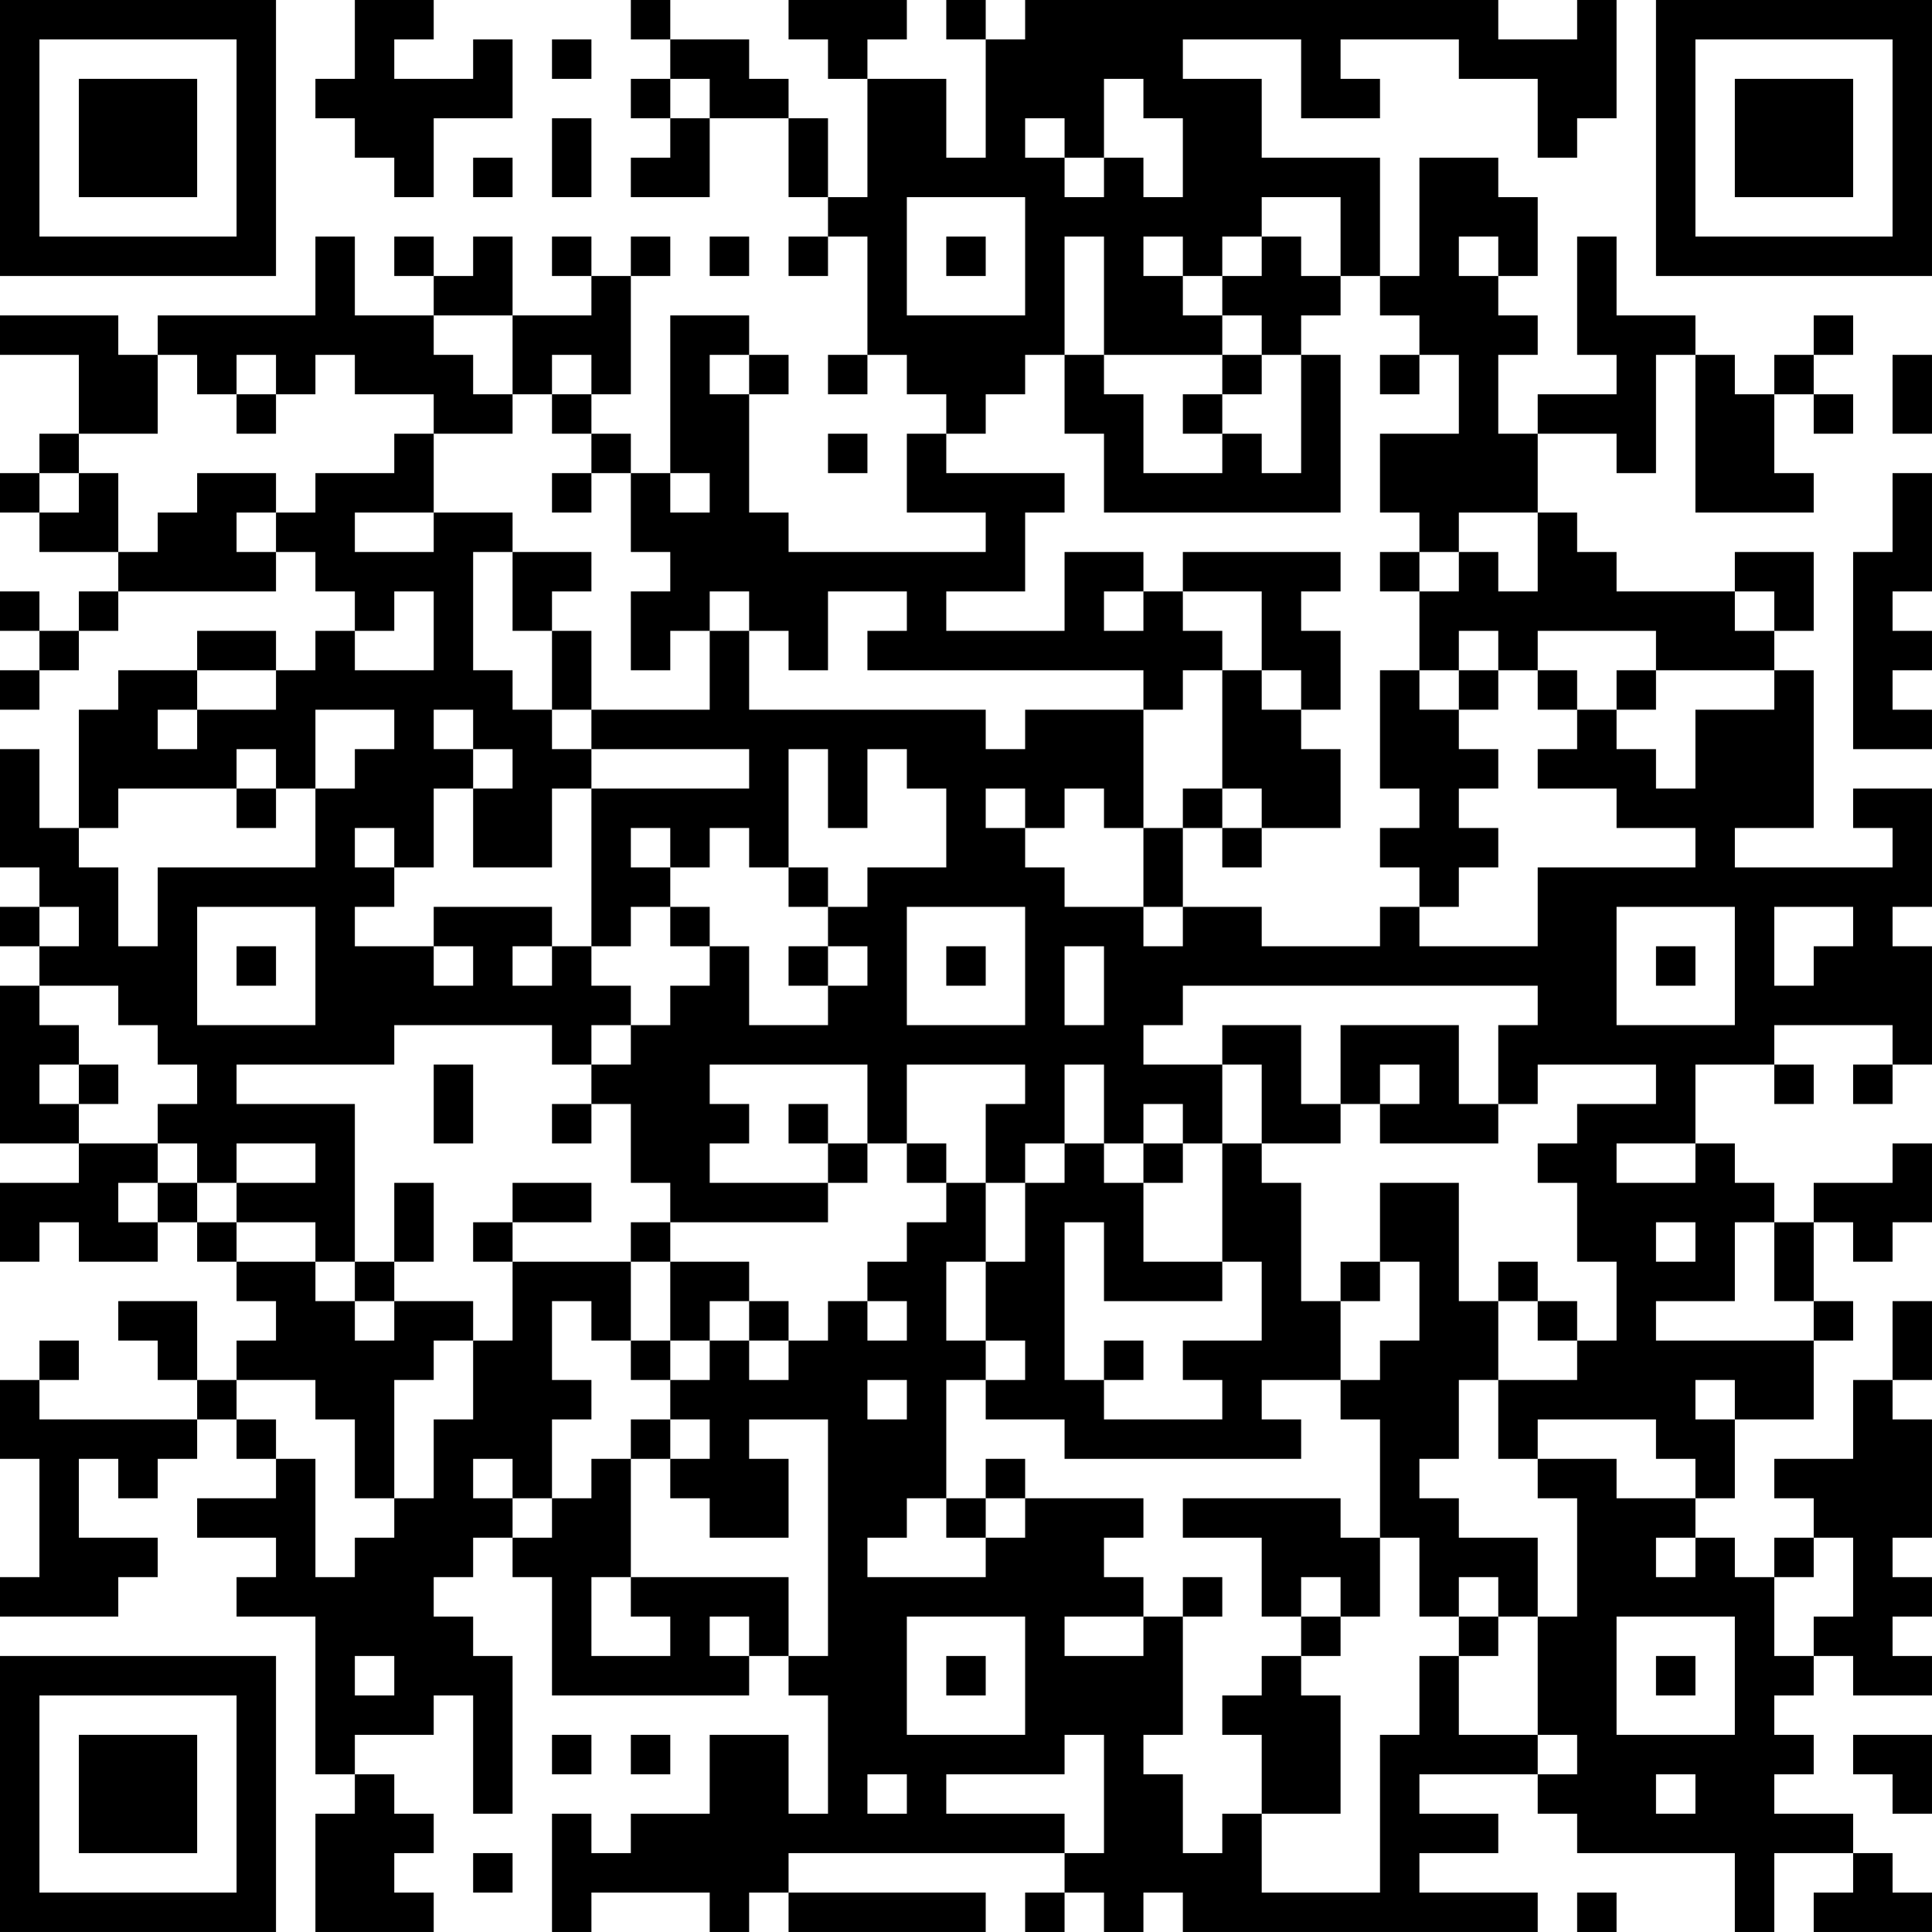 <?xml version="1.0" encoding="UTF-8"?>
<svg xmlns="http://www.w3.org/2000/svg" version="1.1" width="250" height="250" viewBox="0 0 250 250"><rect x="0" y="0" width="250" height="250" fill="#ffffff"/><g transform="scale(5.102)"><g transform="translate(0,0)"><path fill-rule="evenodd" d="M9 0L9 2L8 2L8 3L9 3L9 4L10 4L10 5L11 5L11 3L13 3L13 1L12 1L12 2L10 2L10 1L11 1L11 0ZM16 0L16 1L17 1L17 2L16 2L16 3L17 3L17 4L16 4L16 5L18 5L18 3L20 3L20 5L21 5L21 6L20 6L20 7L21 7L21 6L22 6L22 9L21 9L21 10L22 10L22 9L23 9L23 10L24 10L24 11L23 11L23 13L25 13L25 14L20 14L20 13L19 13L19 10L20 10L20 9L19 9L19 8L17 8L17 12L16 12L16 11L15 11L15 10L16 10L16 7L17 7L17 6L16 6L16 7L15 7L15 6L14 6L14 7L15 7L15 8L13 8L13 6L12 6L12 7L11 7L11 6L10 6L10 7L11 7L11 8L9 8L9 6L8 6L8 8L4 8L4 9L3 9L3 8L0 8L0 9L2 9L2 11L1 11L1 12L0 12L0 13L1 13L1 14L3 14L3 15L2 15L2 16L1 16L1 15L0 15L0 16L1 16L1 17L0 17L0 18L1 18L1 17L2 17L2 16L3 16L3 15L7 15L7 14L8 14L8 15L9 15L9 16L8 16L8 17L7 17L7 16L5 16L5 17L3 17L3 18L2 18L2 21L1 21L1 19L0 19L0 22L1 22L1 23L0 23L0 24L1 24L1 25L0 25L0 29L2 29L2 30L0 30L0 32L1 32L1 31L2 31L2 32L4 32L4 31L5 31L5 32L6 32L6 33L7 33L7 34L6 34L6 35L5 35L5 33L3 33L3 34L4 34L4 35L5 35L5 36L1 36L1 35L2 35L2 34L1 34L1 35L0 35L0 37L1 37L1 40L0 40L0 41L3 41L3 40L4 40L4 39L2 39L2 37L3 37L3 38L4 38L4 37L5 37L5 36L6 36L6 37L7 37L7 38L5 38L5 39L7 39L7 40L6 40L6 41L8 41L8 45L9 45L9 46L8 46L8 49L11 49L11 48L10 48L10 47L11 47L11 46L10 46L10 45L9 45L9 44L11 44L11 43L12 43L12 46L13 46L13 42L12 42L12 41L11 41L11 40L12 40L12 39L13 39L13 40L14 40L14 43L19 43L19 42L20 42L20 43L21 43L21 46L20 46L20 44L18 44L18 46L16 46L16 47L15 47L15 46L14 46L14 49L15 49L15 48L18 48L18 49L19 49L19 48L20 48L20 49L25 49L25 48L20 48L20 47L27 47L27 48L26 48L26 49L27 49L27 48L28 48L28 49L29 49L29 48L30 48L30 49L39 49L39 48L36 48L36 47L38 47L38 46L36 46L36 45L39 45L39 46L40 46L40 47L44 47L44 49L45 49L45 47L47 47L47 48L46 48L46 49L49 49L49 48L48 48L48 47L47 47L47 46L45 46L45 45L46 45L46 44L45 44L45 43L46 43L46 42L47 42L47 43L49 43L49 42L48 42L48 41L49 41L49 40L48 40L48 39L49 39L49 36L48 36L48 35L49 35L49 33L48 33L48 35L47 35L47 37L45 37L45 38L46 38L46 39L45 39L45 40L44 40L44 39L43 39L43 38L44 38L44 36L46 36L46 34L47 34L47 33L46 33L46 31L47 31L47 32L48 32L48 31L49 31L49 29L48 29L48 30L46 30L46 31L45 31L45 30L44 30L44 29L43 29L43 27L45 27L45 28L46 28L46 27L45 27L45 26L48 26L48 27L47 27L47 28L48 28L48 27L49 27L49 24L48 24L48 23L49 23L49 20L47 20L47 21L48 21L48 22L44 22L44 21L46 21L46 17L45 17L45 16L46 16L46 14L44 14L44 15L41 15L41 14L40 14L40 13L39 13L39 11L41 11L41 12L42 12L42 9L43 9L43 13L46 13L46 12L45 12L45 10L46 10L46 11L47 11L47 10L46 10L46 9L47 9L47 8L46 8L46 9L45 9L45 10L44 10L44 9L43 9L43 8L41 8L41 6L40 6L40 9L41 9L41 10L39 10L39 11L38 11L38 9L39 9L39 8L38 8L38 7L39 7L39 5L38 5L38 4L36 4L36 7L35 7L35 4L32 4L32 2L30 2L30 1L33 1L33 3L35 3L35 2L34 2L34 1L37 1L37 2L39 2L39 4L40 4L40 3L41 3L41 0L40 0L40 1L38 1L38 0L26 0L26 1L25 1L25 0L24 0L24 1L25 1L25 4L24 4L24 2L22 2L22 1L23 1L23 0L20 0L20 1L21 1L21 2L22 2L22 5L21 5L21 3L20 3L20 2L19 2L19 1L17 1L17 0ZM14 1L14 2L15 2L15 1ZM17 2L17 3L18 3L18 2ZM28 2L28 4L27 4L27 3L26 3L26 4L27 4L27 5L28 5L28 4L29 4L29 5L30 5L30 3L29 3L29 2ZM14 3L14 5L15 5L15 3ZM12 4L12 5L13 5L13 4ZM23 5L23 8L26 8L26 5ZM32 5L32 6L31 6L31 7L30 7L30 6L29 6L29 7L30 7L30 8L31 8L31 9L28 9L28 6L27 6L27 9L26 9L26 10L25 10L25 11L24 11L24 12L27 12L27 13L26 13L26 15L24 15L24 16L27 16L27 14L29 14L29 15L28 15L28 16L29 16L29 15L30 15L30 16L31 16L31 17L30 17L30 18L29 18L29 17L22 17L22 16L23 16L23 15L21 15L21 17L20 17L20 16L19 16L19 15L18 15L18 16L17 16L17 17L16 17L16 15L17 15L17 14L16 14L16 12L15 12L15 11L14 11L14 10L15 10L15 9L14 9L14 10L13 10L13 8L11 8L11 9L12 9L12 10L13 10L13 11L11 11L11 10L9 10L9 9L8 9L8 10L7 10L7 9L6 9L6 10L5 10L5 9L4 9L4 11L2 11L2 12L1 12L1 13L2 13L2 12L3 12L3 14L4 14L4 13L5 13L5 12L7 12L7 13L6 13L6 14L7 14L7 13L8 13L8 12L10 12L10 11L11 11L11 13L9 13L9 14L11 14L11 13L13 13L13 14L12 14L12 17L13 17L13 18L14 18L14 19L15 19L15 20L14 20L14 22L12 22L12 20L13 20L13 19L12 19L12 18L11 18L11 19L12 19L12 20L11 20L11 22L10 22L10 21L9 21L9 22L10 22L10 23L9 23L9 24L11 24L11 25L12 25L12 24L11 24L11 23L14 23L14 24L13 24L13 25L14 25L14 24L15 24L15 25L16 25L16 26L15 26L15 27L14 27L14 26L10 26L10 27L6 27L6 28L9 28L9 32L8 32L8 31L6 31L6 30L8 30L8 29L6 29L6 30L5 30L5 29L4 29L4 28L5 28L5 27L4 27L4 26L3 26L3 25L1 25L1 26L2 26L2 27L1 27L1 28L2 28L2 29L4 29L4 30L3 30L3 31L4 31L4 30L5 30L5 31L6 31L6 32L8 32L8 33L9 33L9 34L10 34L10 33L12 33L12 34L11 34L11 35L10 35L10 38L9 38L9 36L8 36L8 35L6 35L6 36L7 36L7 37L8 37L8 40L9 40L9 39L10 39L10 38L11 38L11 36L12 36L12 34L13 34L13 32L16 32L16 34L15 34L15 33L14 33L14 35L15 35L15 36L14 36L14 38L13 38L13 37L12 37L12 38L13 38L13 39L14 39L14 38L15 38L15 37L16 37L16 40L15 40L15 42L17 42L17 41L16 41L16 40L20 40L20 42L21 42L21 36L19 36L19 37L20 37L20 39L18 39L18 38L17 38L17 37L18 37L18 36L17 36L17 35L18 35L18 34L19 34L19 35L20 35L20 34L21 34L21 33L22 33L22 34L23 34L23 33L22 33L22 32L23 32L23 31L24 31L24 30L25 30L25 32L24 32L24 34L25 34L25 35L24 35L24 38L23 38L23 39L22 39L22 40L25 40L25 39L26 39L26 38L29 38L29 39L28 39L28 40L29 40L29 41L27 41L27 42L29 42L29 41L30 41L30 44L29 44L29 45L30 45L30 47L31 47L31 46L32 46L32 48L35 48L35 44L36 44L36 42L37 42L37 44L39 44L39 45L40 45L40 44L39 44L39 41L40 41L40 38L39 38L39 37L41 37L41 38L43 38L43 37L42 37L42 36L39 36L39 37L38 37L38 35L40 35L40 34L41 34L41 32L40 32L40 30L39 30L39 29L40 29L40 28L42 28L42 27L39 27L39 28L38 28L38 26L39 26L39 25L30 25L30 26L29 26L29 27L31 27L31 29L30 29L30 28L29 28L29 29L28 29L28 27L27 27L27 29L26 29L26 30L25 30L25 28L26 28L26 27L23 27L23 29L22 29L22 27L18 27L18 28L19 28L19 29L18 29L18 30L21 30L21 31L17 31L17 30L16 30L16 28L15 28L15 27L16 27L16 26L17 26L17 25L18 25L18 24L19 24L19 26L21 26L21 25L22 25L22 24L21 24L21 23L22 23L22 22L24 22L24 20L23 20L23 19L22 19L22 21L21 21L21 19L20 19L20 22L19 22L19 21L18 21L18 22L17 22L17 21L16 21L16 22L17 22L17 23L16 23L16 24L15 24L15 20L19 20L19 19L15 19L15 18L18 18L18 16L19 16L19 18L25 18L25 19L26 19L26 18L29 18L29 21L28 21L28 20L27 20L27 21L26 21L26 20L25 20L25 21L26 21L26 22L27 22L27 23L29 23L29 24L30 24L30 23L32 23L32 24L35 24L35 23L36 23L36 24L39 24L39 22L43 22L43 21L41 21L41 20L39 20L39 19L40 19L40 18L41 18L41 19L42 19L42 20L43 20L43 18L45 18L45 17L42 17L42 16L39 16L39 17L38 17L38 16L37 16L37 17L36 17L36 15L37 15L37 14L38 14L38 15L39 15L39 13L37 13L37 14L36 14L36 13L35 13L35 11L37 11L37 9L36 9L36 8L35 8L35 7L34 7L34 5ZM18 6L18 7L19 7L19 6ZM24 6L24 7L25 7L25 6ZM32 6L32 7L31 7L31 8L32 8L32 9L31 9L31 10L30 10L30 11L31 11L31 12L29 12L29 10L28 10L28 9L27 9L27 11L28 11L28 13L34 13L34 9L33 9L33 8L34 8L34 7L33 7L33 6ZM37 6L37 7L38 7L38 6ZM18 9L18 10L19 10L19 9ZM32 9L32 10L31 10L31 11L32 11L32 12L33 12L33 9ZM35 9L35 10L36 10L36 9ZM48 9L48 11L49 11L49 9ZM6 10L6 11L7 11L7 10ZM21 11L21 12L22 12L22 11ZM14 12L14 13L15 13L15 12ZM17 12L17 13L18 13L18 12ZM48 12L48 14L47 14L47 19L49 19L49 18L48 18L48 17L49 17L49 16L48 16L48 15L49 15L49 12ZM13 14L13 16L14 16L14 18L15 18L15 16L14 16L14 15L15 15L15 14ZM30 14L30 15L32 15L32 17L31 17L31 20L30 20L30 21L29 21L29 23L30 23L30 21L31 21L31 22L32 22L32 21L34 21L34 19L33 19L33 18L34 18L34 16L33 16L33 15L34 15L34 14ZM35 14L35 15L36 15L36 14ZM10 15L10 16L9 16L9 17L11 17L11 15ZM44 15L44 16L45 16L45 15ZM5 17L5 18L4 18L4 19L5 19L5 18L7 18L7 17ZM32 17L32 18L33 18L33 17ZM35 17L35 20L36 20L36 21L35 21L35 22L36 22L36 23L37 23L37 22L38 22L38 21L37 21L37 20L38 20L38 19L37 19L37 18L38 18L38 17L37 17L37 18L36 18L36 17ZM39 17L39 18L40 18L40 17ZM41 17L41 18L42 18L42 17ZM8 18L8 20L7 20L7 19L6 19L6 20L3 20L3 21L2 21L2 22L3 22L3 24L4 24L4 22L8 22L8 20L9 20L9 19L10 19L10 18ZM6 20L6 21L7 21L7 20ZM31 20L31 21L32 21L32 20ZM20 22L20 23L21 23L21 22ZM1 23L1 24L2 24L2 23ZM5 23L5 26L8 26L8 23ZM17 23L17 24L18 24L18 23ZM23 23L23 26L26 26L26 23ZM41 23L41 26L44 26L44 23ZM45 23L45 25L46 25L46 24L47 24L47 23ZM6 24L6 25L7 25L7 24ZM20 24L20 25L21 25L21 24ZM24 24L24 25L25 25L25 24ZM27 24L27 26L28 26L28 24ZM42 24L42 25L43 25L43 24ZM31 26L31 27L32 27L32 29L31 29L31 32L29 32L29 30L30 30L30 29L29 29L29 30L28 30L28 29L27 29L27 30L26 30L26 32L25 32L25 34L26 34L26 35L25 35L25 36L27 36L27 37L33 37L33 36L32 36L32 35L34 35L34 36L35 36L35 39L34 39L34 38L30 38L30 39L32 39L32 41L33 41L33 42L32 42L32 43L31 43L31 44L32 44L32 46L34 46L34 43L33 43L33 42L34 42L34 41L35 41L35 39L36 39L36 41L37 41L37 42L38 42L38 41L39 41L39 39L37 39L37 38L36 38L36 37L37 37L37 35L38 35L38 33L39 33L39 34L40 34L40 33L39 33L39 32L38 32L38 33L37 33L37 30L35 30L35 32L34 32L34 33L33 33L33 30L32 30L32 29L34 29L34 28L35 28L35 29L38 29L38 28L37 28L37 26L34 26L34 28L33 28L33 26ZM2 27L2 28L3 28L3 27ZM11 27L11 29L12 29L12 27ZM35 27L35 28L36 28L36 27ZM14 28L14 29L15 29L15 28ZM20 28L20 29L21 29L21 30L22 30L22 29L21 29L21 28ZM23 29L23 30L24 30L24 29ZM41 29L41 30L43 30L43 29ZM10 30L10 32L9 32L9 33L10 33L10 32L11 32L11 30ZM13 30L13 31L12 31L12 32L13 32L13 31L15 31L15 30ZM16 31L16 32L17 32L17 34L16 34L16 35L17 35L17 34L18 34L18 33L19 33L19 34L20 34L20 33L19 33L19 32L17 32L17 31ZM27 31L27 35L28 35L28 36L31 36L31 35L30 35L30 34L32 34L32 32L31 32L31 33L28 33L28 31ZM42 31L42 32L43 32L43 31ZM44 31L44 33L42 33L42 34L46 34L46 33L45 33L45 31ZM35 32L35 33L34 33L34 35L35 35L35 34L36 34L36 32ZM28 34L28 35L29 35L29 34ZM22 35L22 36L23 36L23 35ZM43 35L43 36L44 36L44 35ZM16 36L16 37L17 37L17 36ZM25 37L25 38L24 38L24 39L25 39L25 38L26 38L26 37ZM42 39L42 40L43 40L43 39ZM46 39L46 40L45 40L45 42L46 42L46 41L47 41L47 39ZM30 40L30 41L31 41L31 40ZM33 40L33 41L34 41L34 40ZM37 40L37 41L38 41L38 40ZM18 41L18 42L19 42L19 41ZM23 41L23 44L26 44L26 41ZM41 41L41 44L44 44L44 41ZM9 42L9 43L10 43L10 42ZM24 42L24 43L25 43L25 42ZM42 42L42 43L43 43L43 42ZM14 44L14 45L15 45L15 44ZM16 44L16 45L17 45L17 44ZM27 44L27 45L24 45L24 46L27 46L27 47L28 47L28 44ZM47 44L47 45L48 45L48 46L49 46L49 44ZM22 45L22 46L23 46L23 45ZM42 45L42 46L43 46L43 45ZM12 47L12 48L13 48L13 47ZM40 48L40 49L41 49L41 48ZM0 0L0 7L7 7L7 0ZM1 1L1 6L6 6L6 1ZM2 2L2 5L5 5L5 2ZM42 0L42 7L49 7L49 0ZM43 1L43 6L48 6L48 1ZM44 2L44 5L47 5L47 2ZM0 42L0 49L7 49L7 42ZM1 43L1 48L6 48L6 43ZM2 44L2 47L5 47L5 44Z" fill="#000000"/></g></g></svg>
